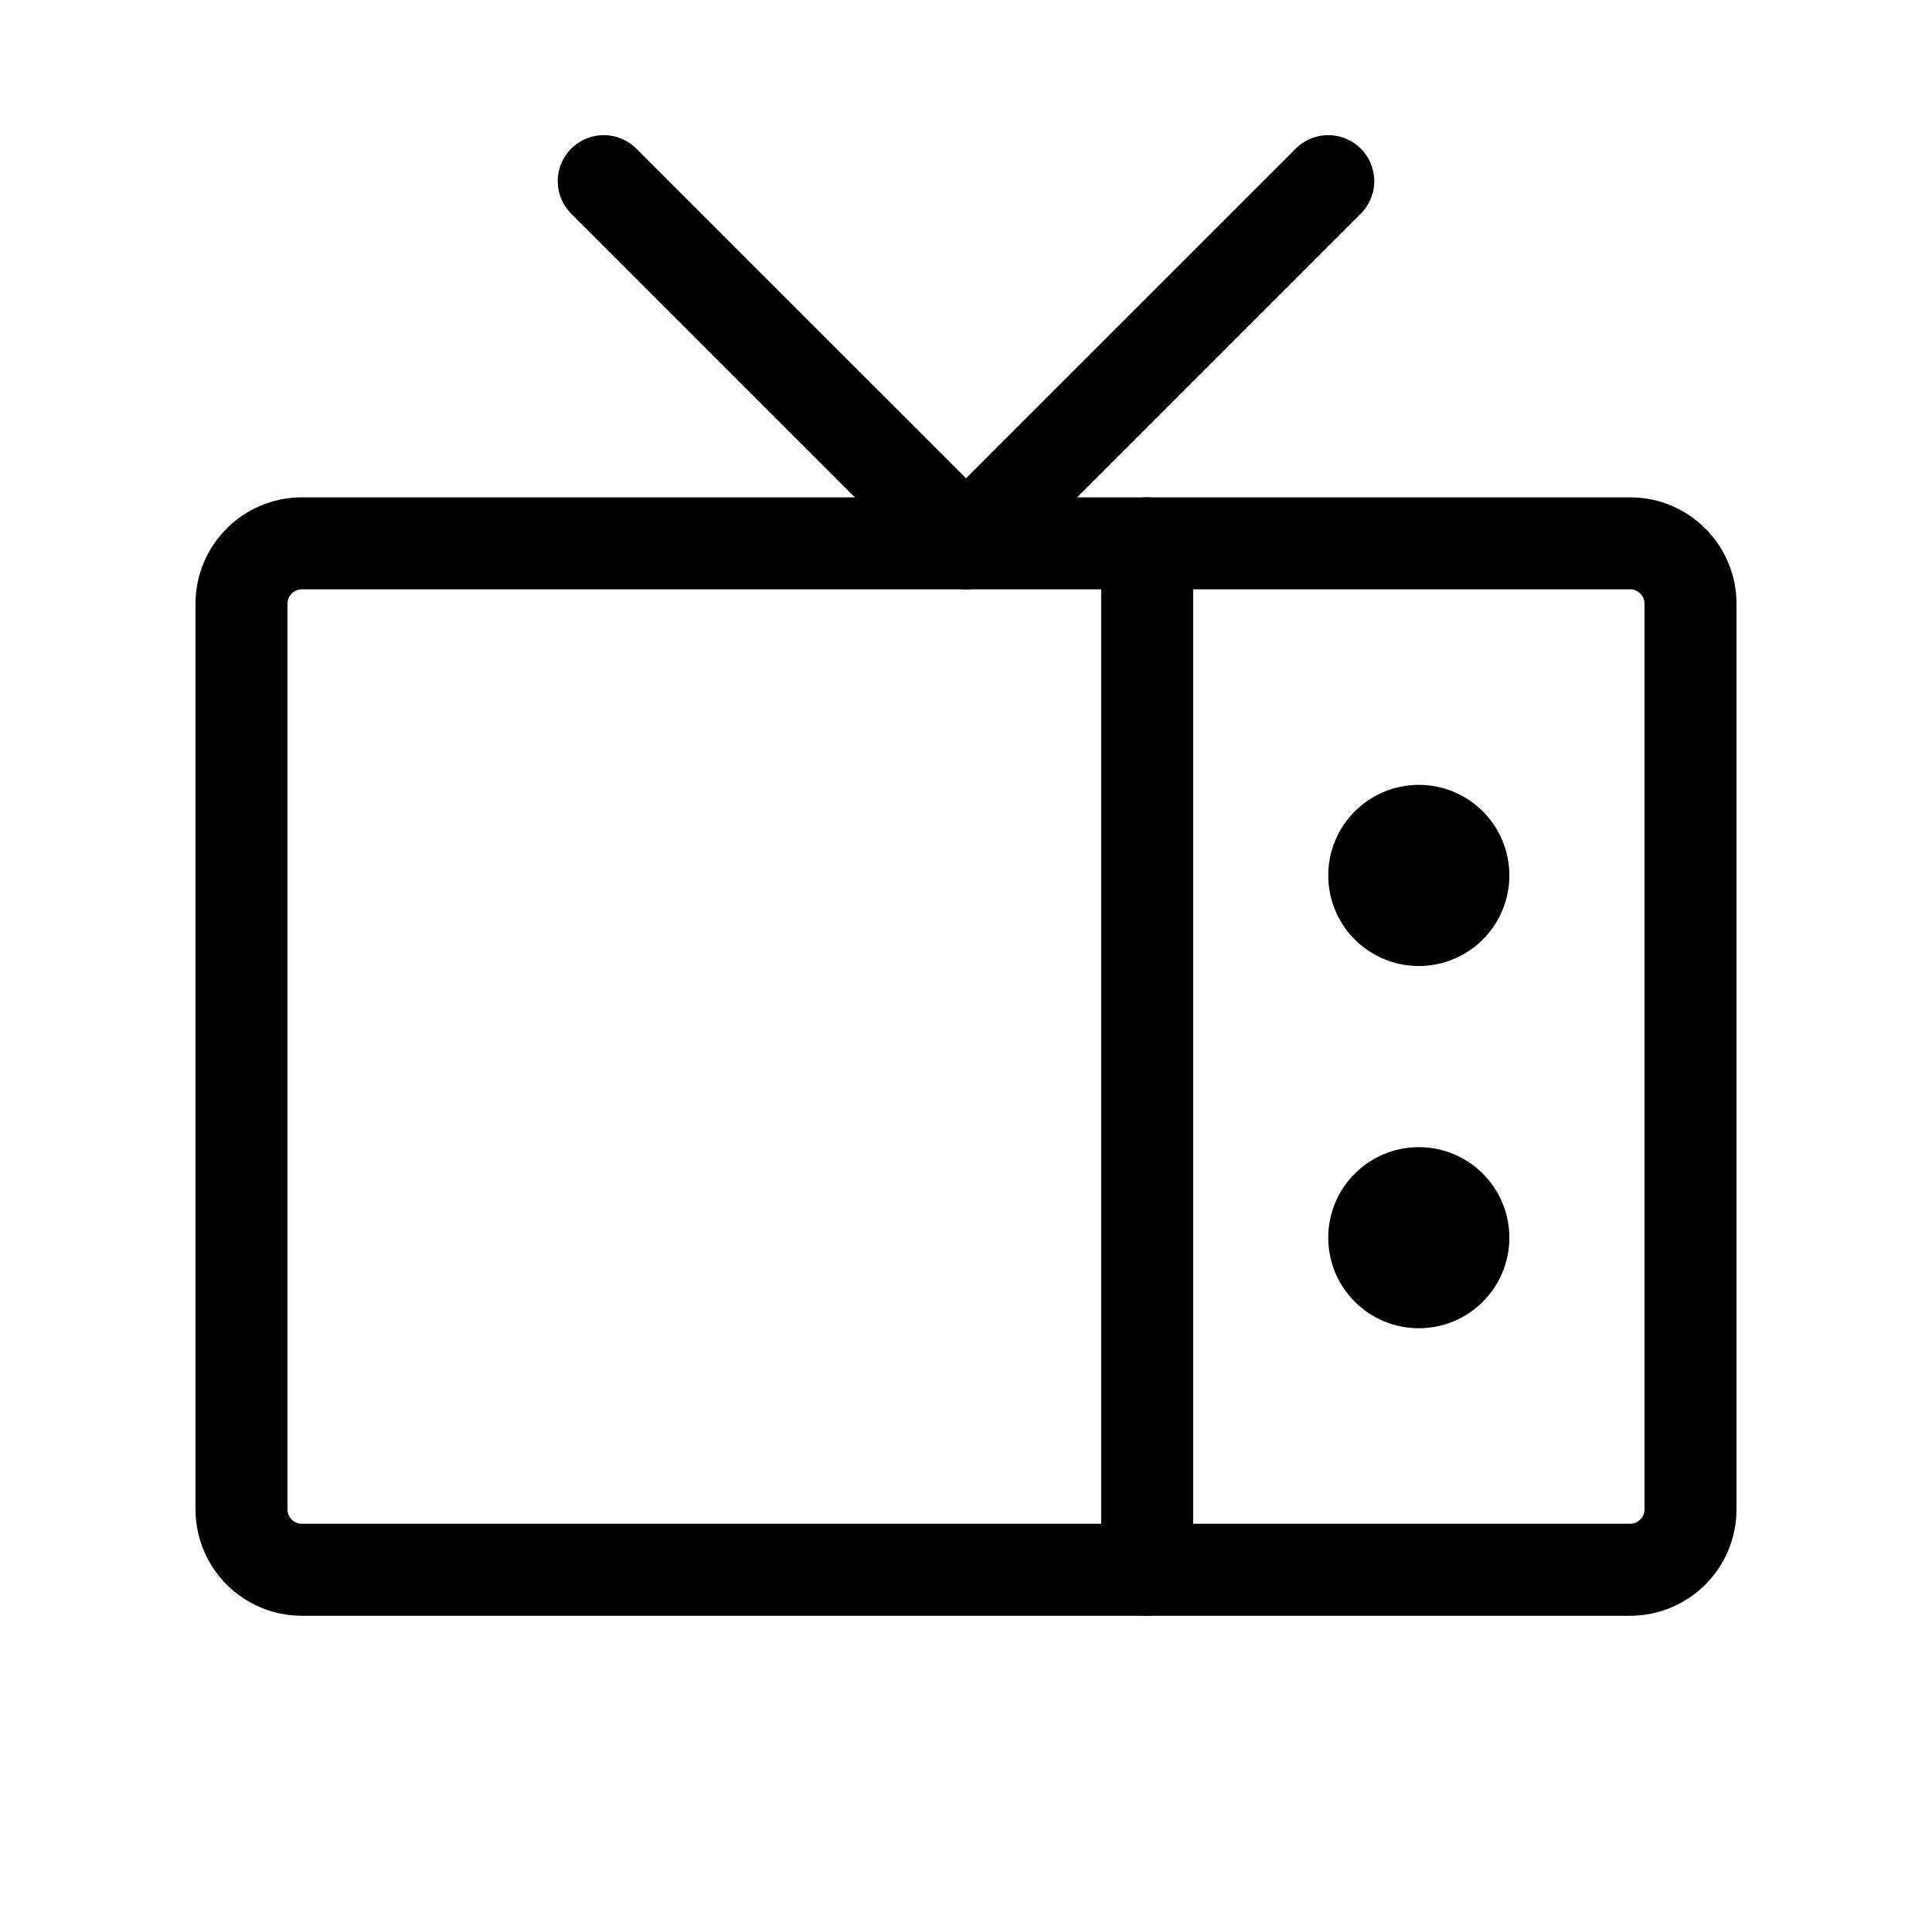 <svg width="42" height="42" viewBox="0 0 42 42" fill="none" xmlns="http://www.w3.org/2000/svg">
<path d="M35.438 11.812H6.562C5.838 11.812 5.25 12.4 5.25 13.125V32.812C5.25 33.537 5.838 34.125 6.562 34.125H35.438C36.162 34.125 36.75 33.537 36.75 32.812V13.125C36.75 12.4 36.162 11.812 35.438 11.812Z" stroke="black" stroke-width="2" stroke-linecap="round" stroke-linejoin="round"/>
<path d="M13.125 3.938L21 11.812L28.875 3.938" stroke="black" stroke-width="2" stroke-linecap="round" stroke-linejoin="round"/>
<path d="M30.844 21C31.931 21 32.812 20.119 32.812 19.031C32.812 17.944 31.931 17.062 30.844 17.062C29.756 17.062 28.875 17.944 28.875 19.031C28.875 20.119 29.756 21 30.844 21Z" fill="black"/>
<path d="M30.844 28.875C31.931 28.875 32.812 27.994 32.812 26.906C32.812 25.819 31.931 24.938 30.844 24.938C29.756 24.938 28.875 25.819 28.875 26.906C28.875 27.994 29.756 28.875 30.844 28.875Z" fill="black"/>
<path d="M24.938 34.125V11.812" stroke="black" stroke-width="2" stroke-linecap="round" stroke-linejoin="round"/>
</svg>
